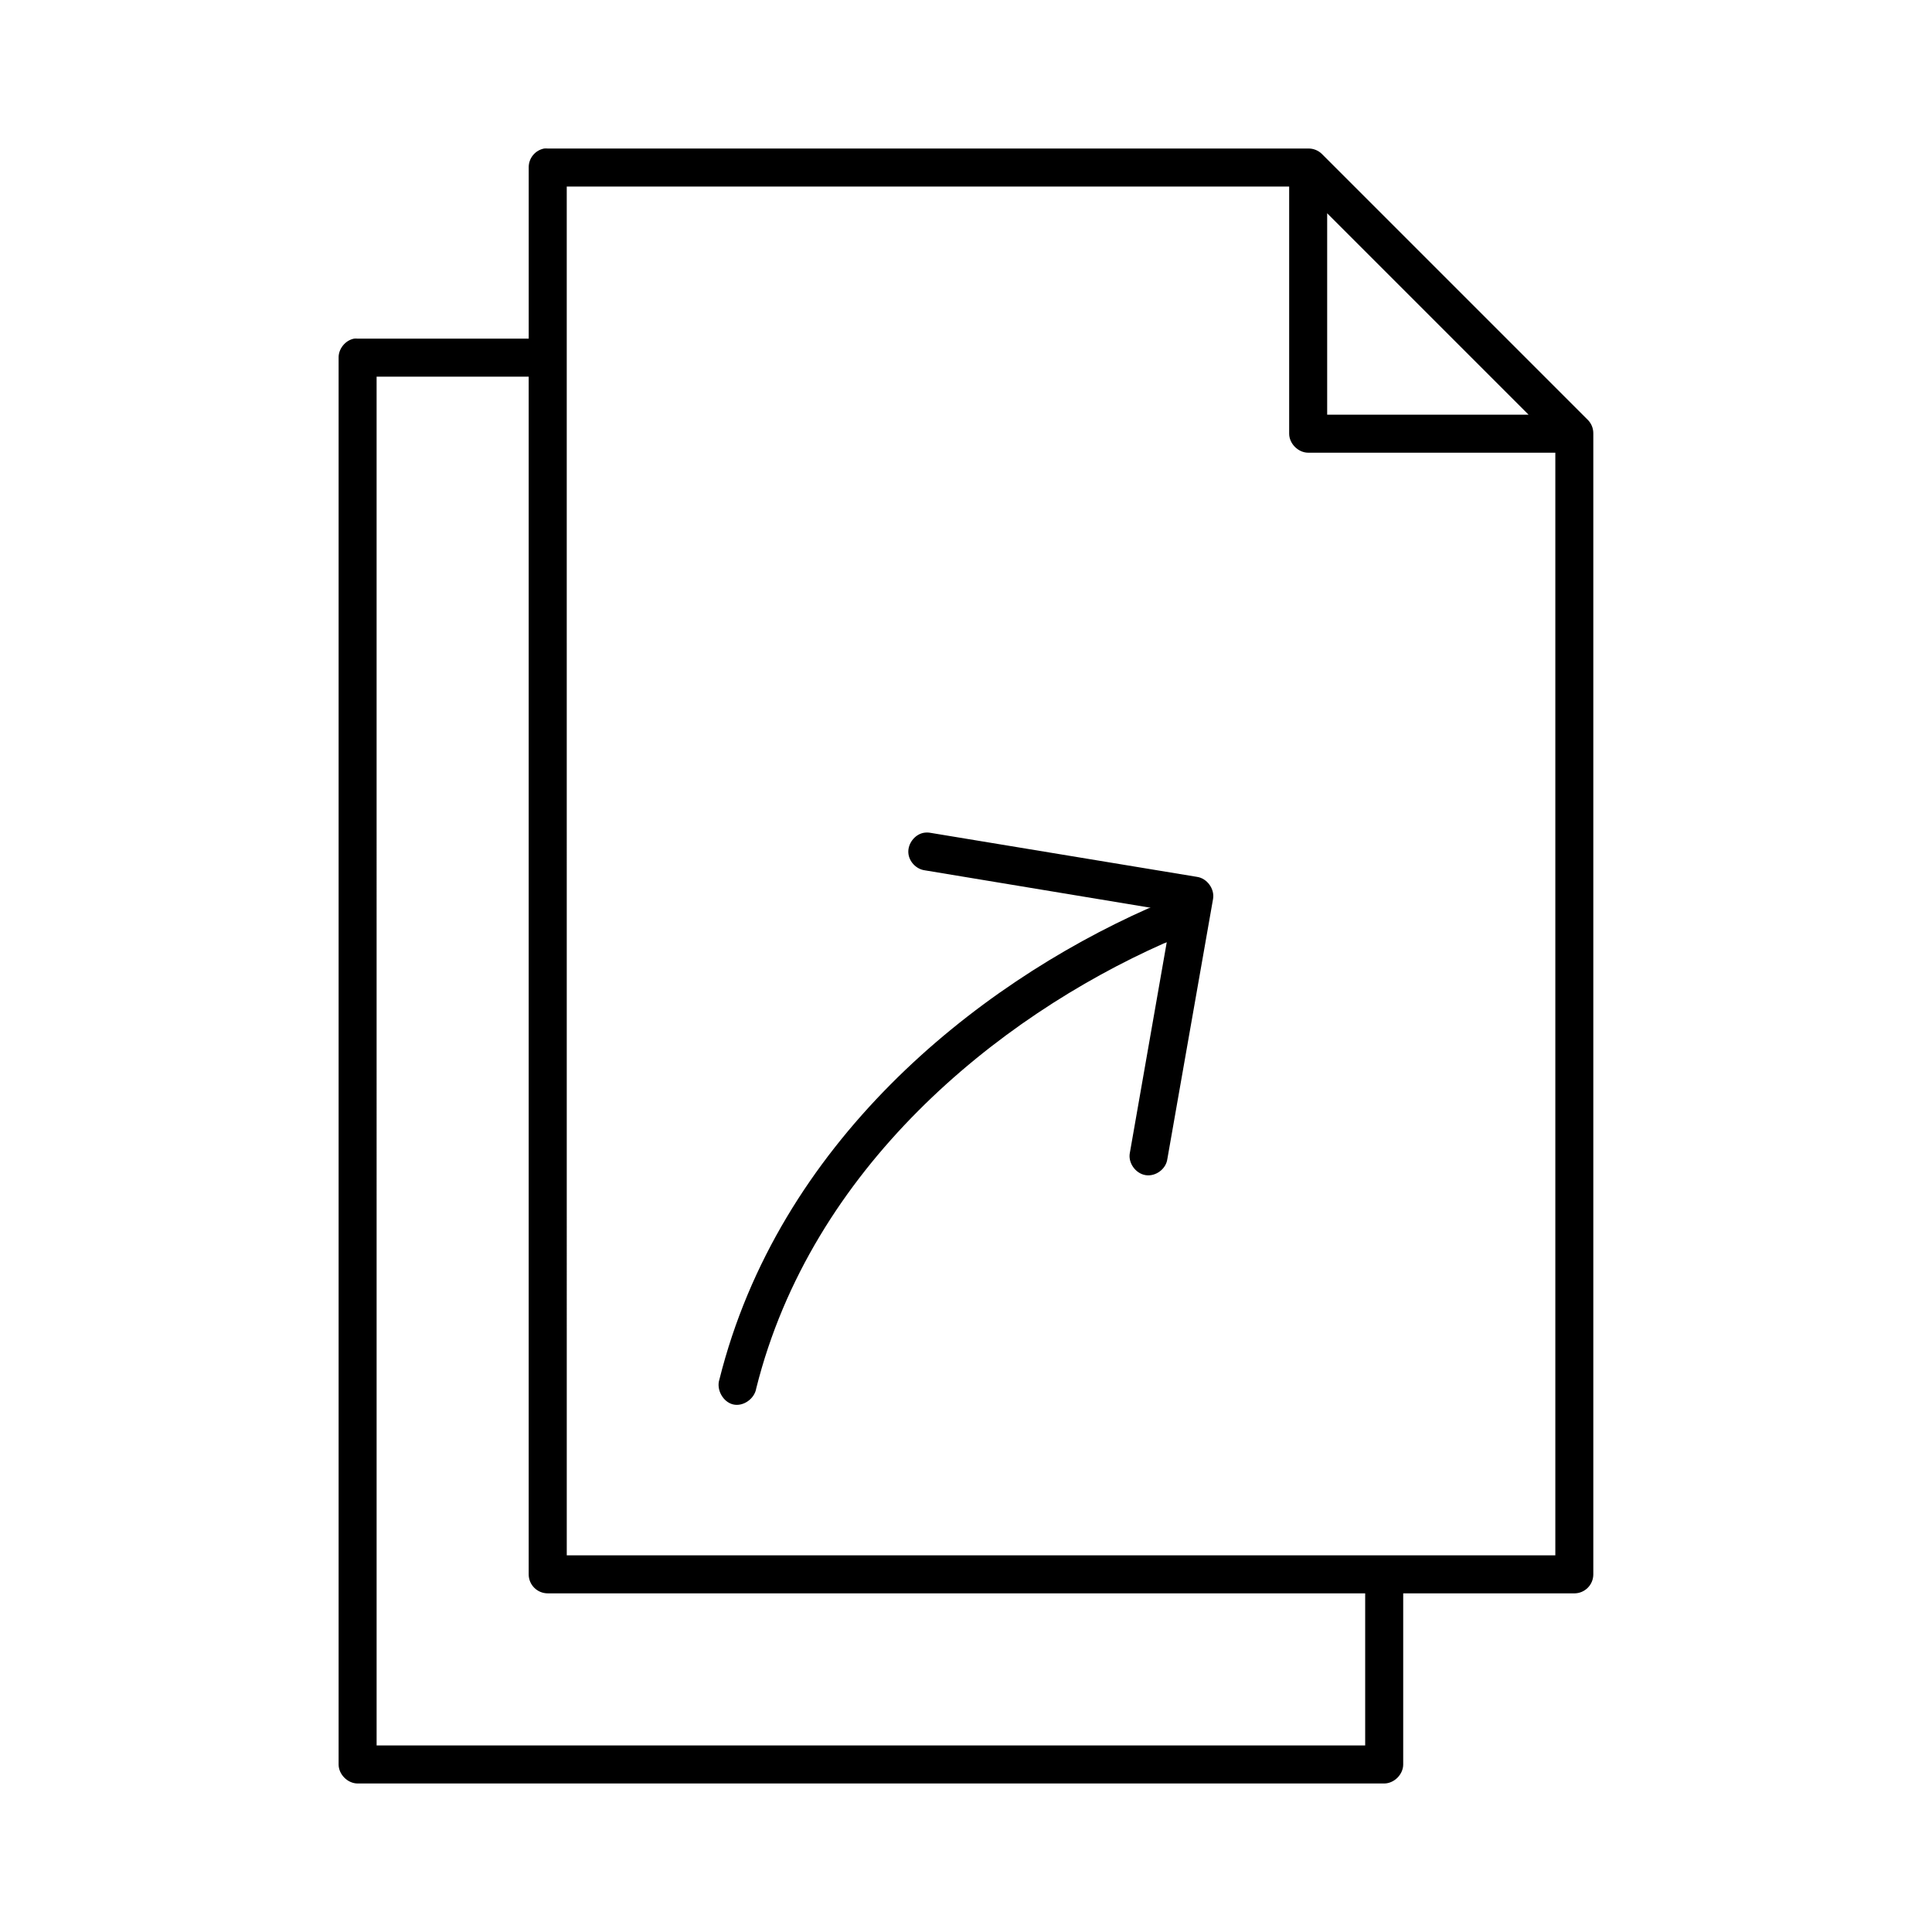 <?xml version="1.0" encoding="UTF-8"?>
<!-- Uploaded to: SVG Repo, www.svgrepo.com, Generator: SVG Repo Mixer Tools -->
<svg fill="#000000" width="800px" height="800px" version="1.1" viewBox="144 144 512 512" xmlns="http://www.w3.org/2000/svg">
 <path d="m288.21 183.36c-2.406 0.461-4.137 2.586-4.094 5.039v45.344h-45.34c-0.316-0.031-0.633-0.031-0.945 0-2.312 0.441-4.137 2.688-4.094 5.039v372.82c0 2.641 2.398 5.039 5.039 5.039h272.05c2.637 0 5.039-2.398 5.039-5.039v-45.344h45.344c2.781 0 5.035-2.254 5.035-5.035v-302.29c0.031-1.352-0.477-2.652-1.414-3.621l-70.535-70.535c-0.969-0.938-2.273-1.449-3.621-1.418h-201.52c-0.312-0.027-0.629-0.027-0.945 0zm5.984 10.078h191.45v65.496c0 2.637 2.402 5.035 5.039 5.035h65.496v292.21h-261.98zm201.52 7.082 53.371 53.375h-53.371zm-251.91 43.297h40.305v317.4c0 2.781 2.258 5.035 5.039 5.035h216.64v40.305h-261.98zm144.85 120.91c-2.297 0.512-4.051 2.848-3.938 5.195 0.113 2.352 2.074 4.434 4.41 4.727l59.824 9.918c-0.207 0.066-0.434 0.062-0.629 0.156-46.355 20.602-98.047 62.348-113.67 124.85-0.871 2.633 0.922 5.957 3.621 6.613 2.699 0.652 5.711-1.508 6.141-4.254 14.602-58.41 63.676-98.219 108-117.92 0.285-0.094 0.531-0.168 0.789-0.316l-9.762 55.734c-0.574 2.644 1.426 5.519 4.094 5.984 2.664 0.465 5.469-1.566 5.824-4.25l12.121-68.961c0.445-2.641-1.598-5.441-4.25-5.824l-70.531-11.652c-0.676-0.137-1.375-0.137-2.047 0z"/>
</svg>